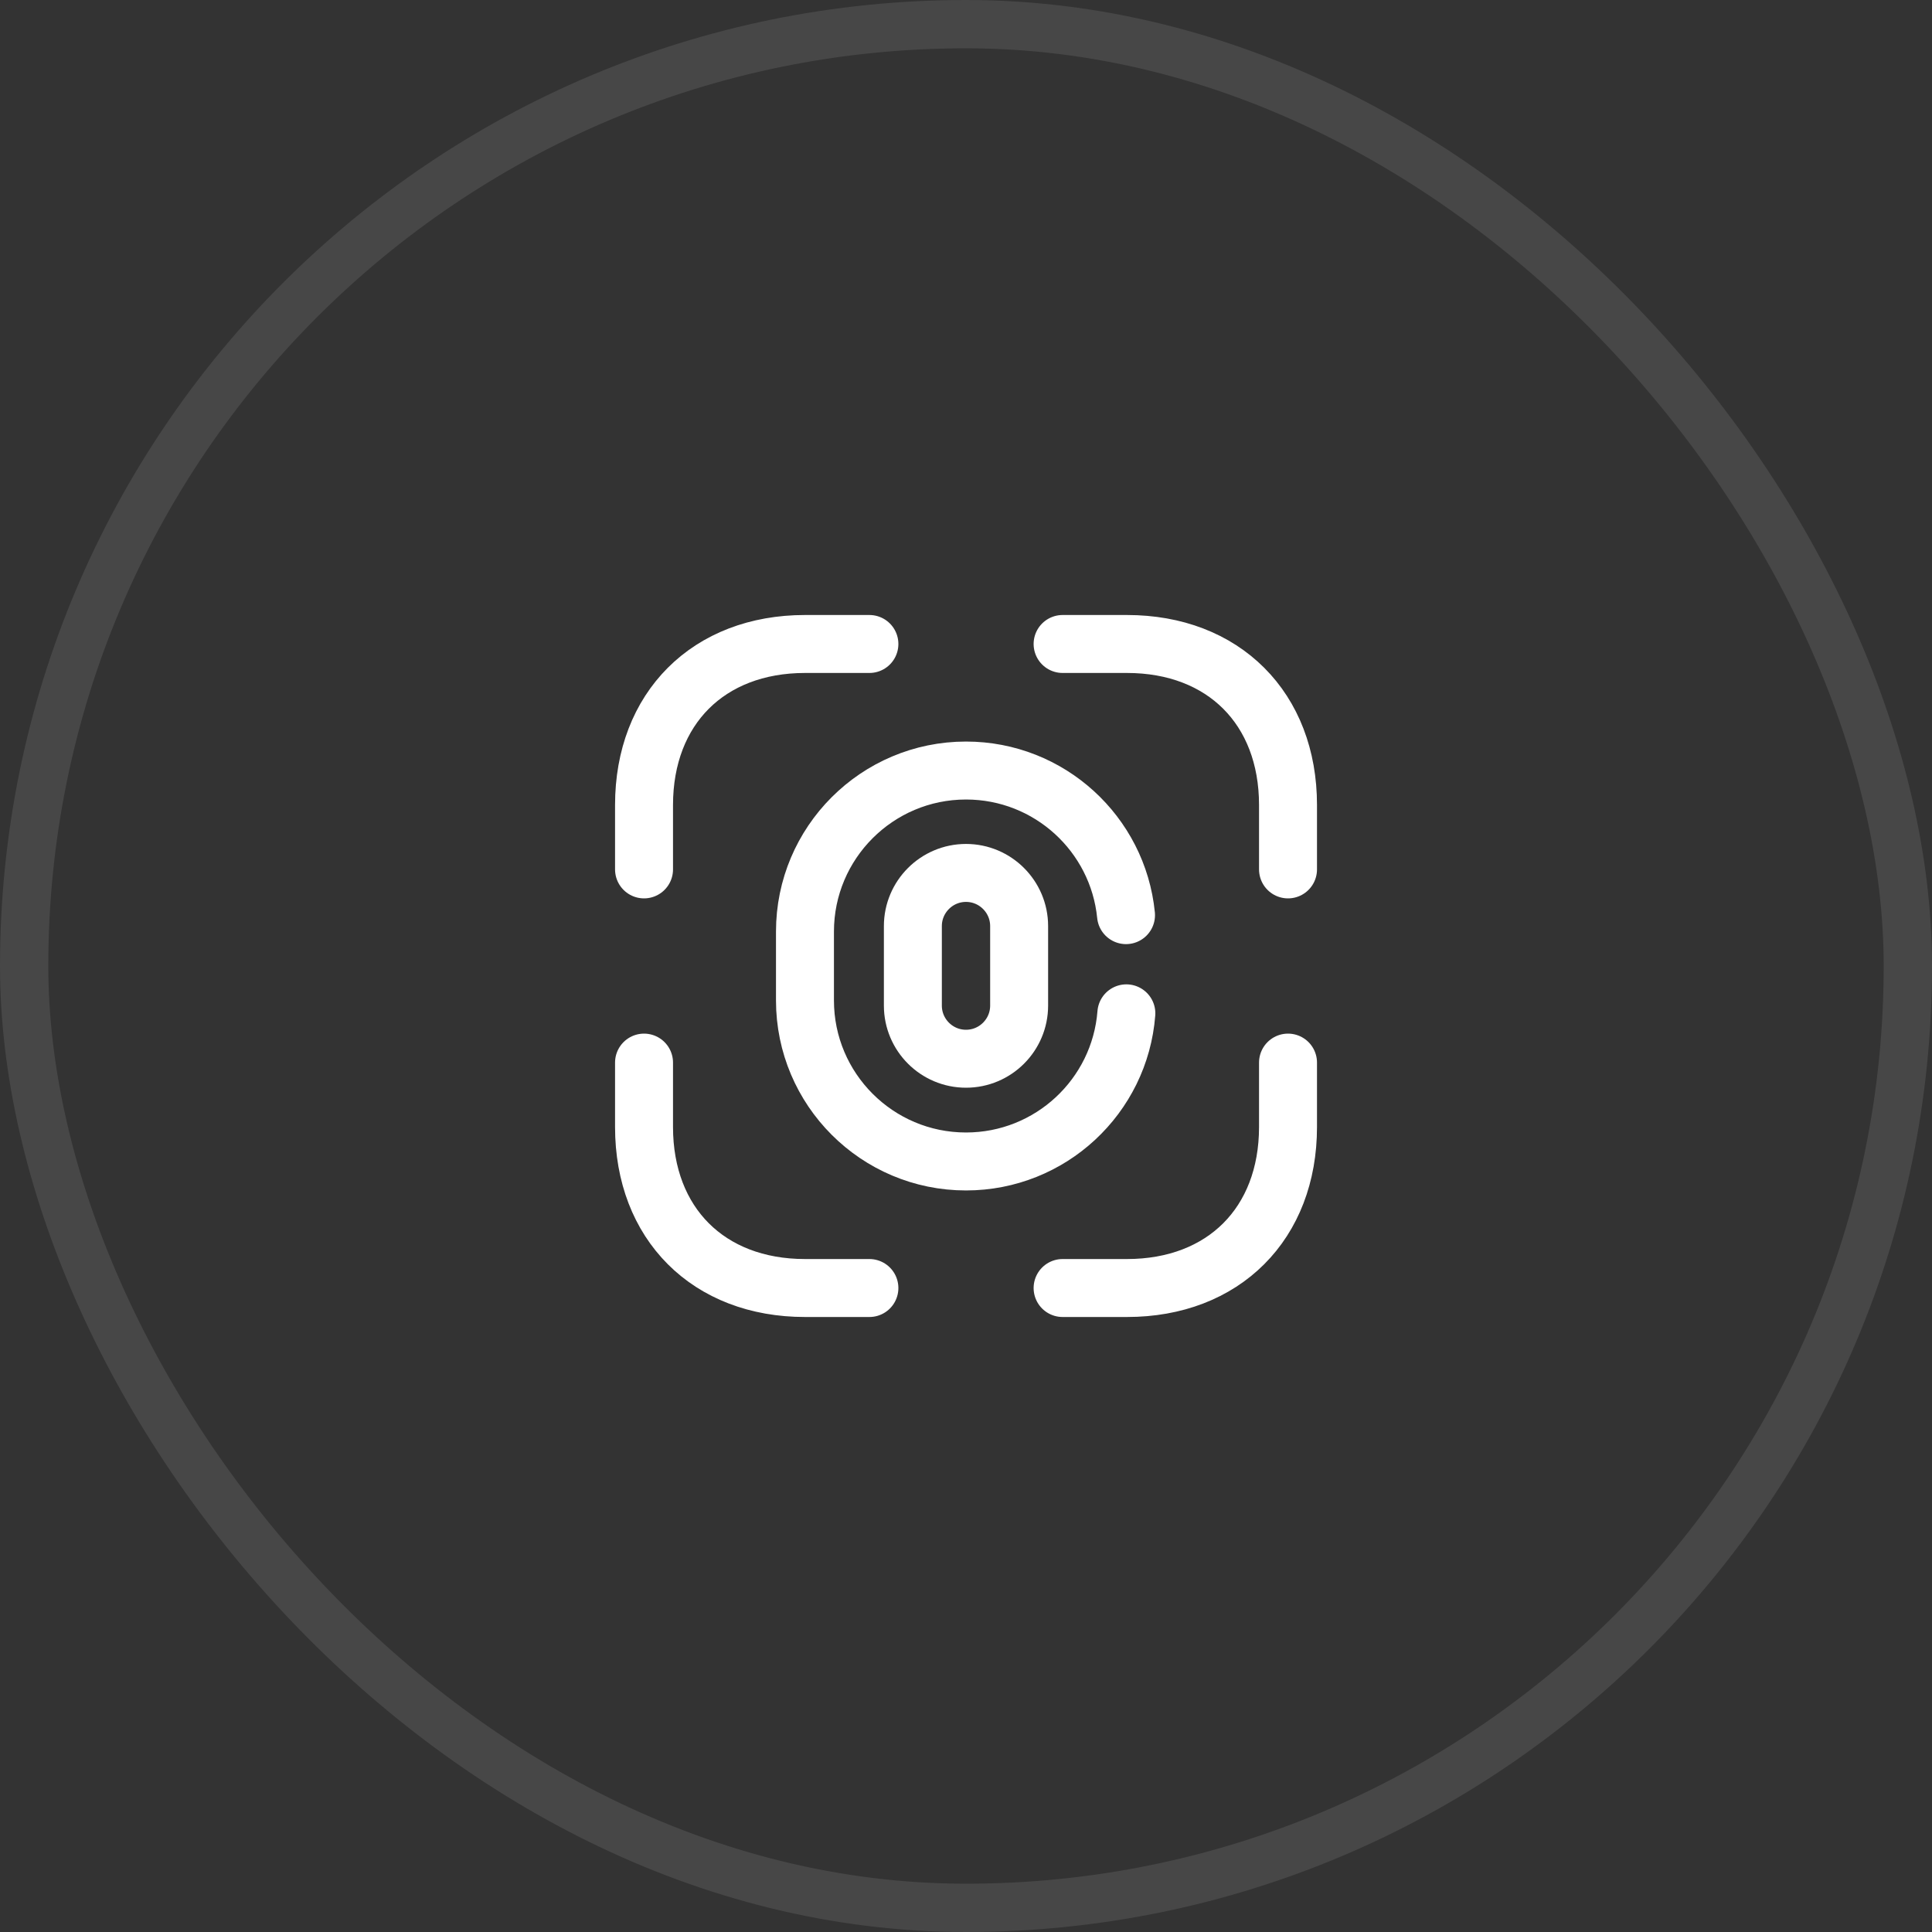 <svg xmlns="http://www.w3.org/2000/svg" width="40" height="40" viewBox="0 0 40 40" fill="none"><rect x="0" y="0" width="40" height="40" fill="#333333" stroke="none"/><rect x="0.5" y="0.5" width="39" height="39" rx="19.5" stroke="white" stroke-opacity="0.1"></rect><path d="M20 21.92C19.393 21.92 18.9 21.427 18.9 20.82V19.173C18.9 18.567 19.393 18.073 20 18.073C20.607 18.073 21.1 18.567 21.1 19.173V20.82C21.1 21.427 20.607 21.92 20 21.92Z" stroke="white" stroke-width="1.2" stroke-linecap="round"></path><path d="M23.32 20.98C23.186 22.7 21.747 24.047 20 24.047C18.16 24.047 16.666 22.553 16.666 20.713V19.287C16.666 17.447 18.16 15.953 20 15.953C21.727 15.953 23.146 17.267 23.313 18.947" stroke="white" stroke-width="1.2" stroke-linecap="round"></path><path d="M22 13.333H23.333C25.333 13.333 26.667 14.667 26.667 16.667V18" stroke="white" stroke-width="1.2" stroke-miterlimit="10" stroke-linecap="round" stroke-linejoin="round"></path><path d="M13.334 18V16.667C13.334 14.667 14.667 13.333 16.667 13.333H18" stroke="white" stroke-width="1.2" stroke-miterlimit="10" stroke-linecap="round" stroke-linejoin="round"></path><path d="M22 26.667H23.333C25.333 26.667 26.667 25.333 26.667 23.333V22" stroke="white" stroke-width="1.2" stroke-miterlimit="10" stroke-linecap="round" stroke-linejoin="round"></path><path d="M13.334 22V23.333C13.334 25.333 14.667 26.667 16.667 26.667H18" stroke="white" stroke-width="1.2" stroke-miterlimit="10" stroke-linecap="round" stroke-linejoin="round"></path></svg>